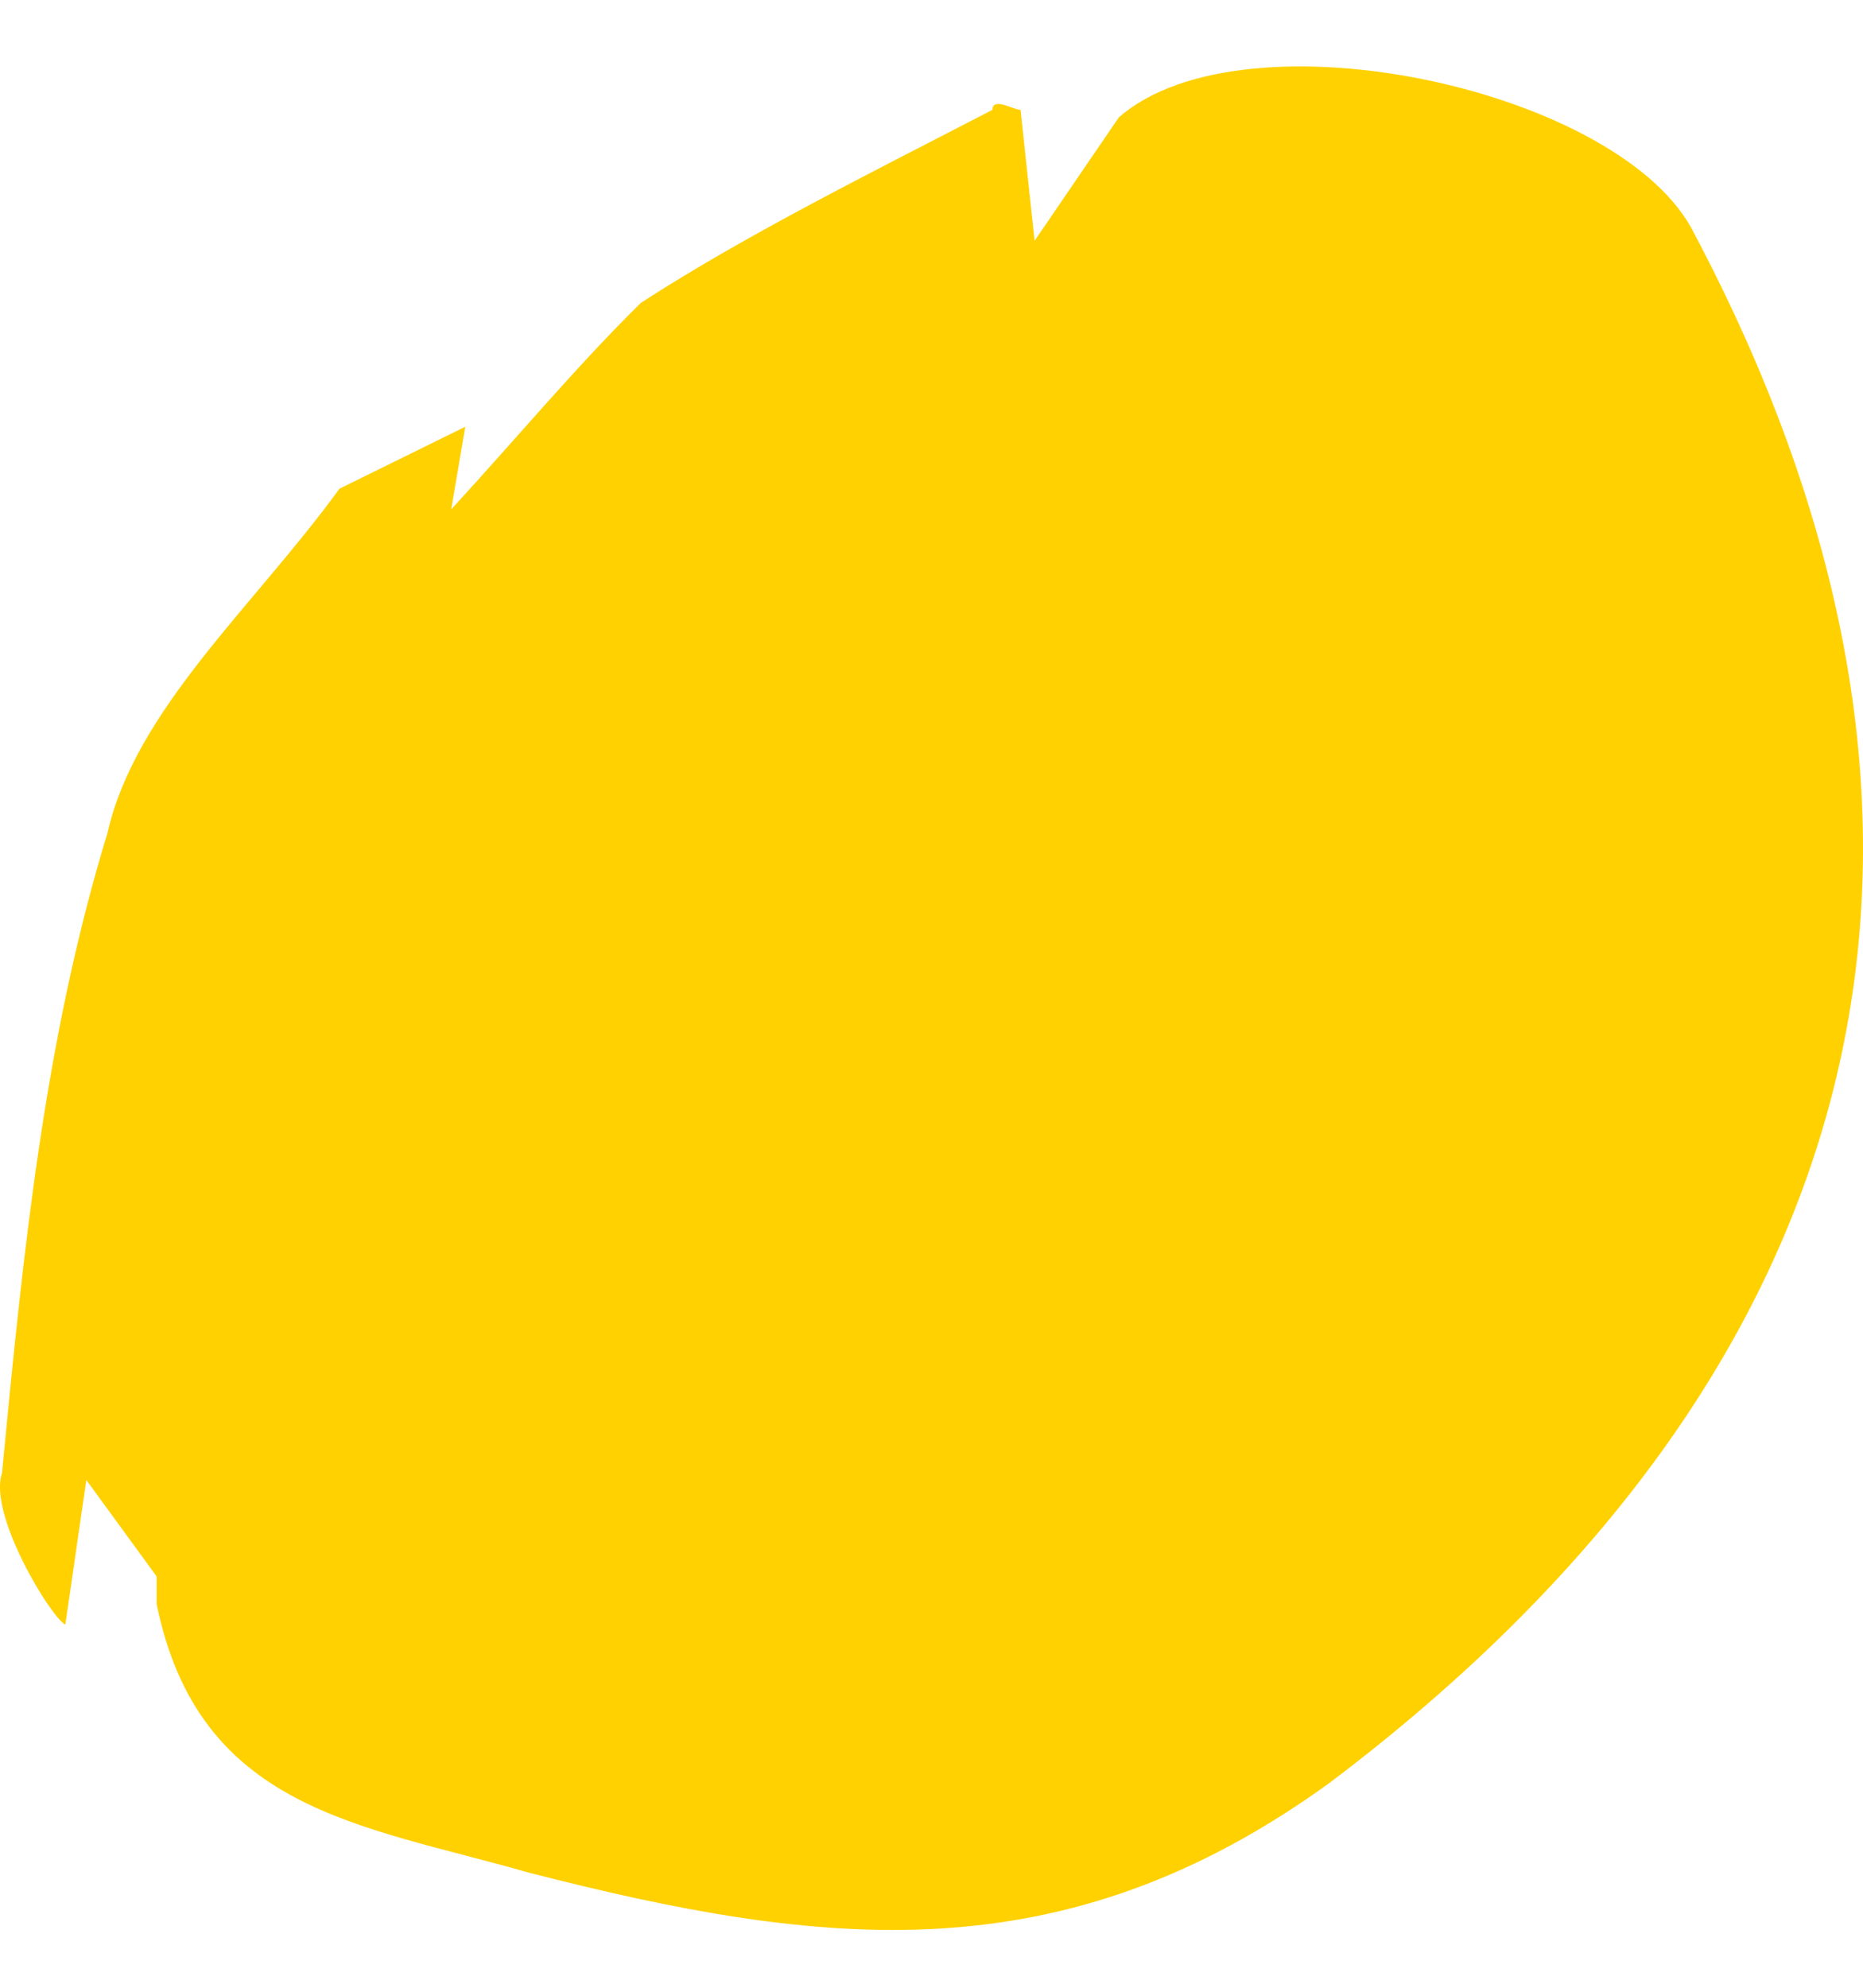 <?xml version="1.0" encoding="UTF-8"?>
<svg width="15px" height="16px" viewBox="0 0 15 16" version="1.1" xmlns="http://www.w3.org/2000/svg" xmlns:xlink="http://www.w3.org/1999/xlink">
    <title>sliced-image-assets/4.1.2/brush-bullet</title>
    <g id="All-Views---Updated-Pages-Only" stroke="none" stroke-width="1" fill="none" fill-rule="evenodd">
        <g id="4.1.2_AS-TRx-Journey_collapsed_LRG-max" transform="translate(-74, -1474)" fill="#FFD100">
            <g id="STILL-EXPERIENCING-SYMPTOMS" transform="translate(32, 1214.035)">
                <g id="symptoms-bullets" transform="translate(42, 178.5)">
                    <g id="challenges" transform="translate(0, 81)">
                        <path d="M1.261,13.376 L1.261,13.154 L0.695,12.378 L0.526,13.542 C0.412,13.487 -0.097,12.655 0.016,12.323 C0.186,10.553 0.356,8.834 0.865,7.171 C1.091,6.173 2.049,5.341 2.733,4.399 L3.746,3.9 L3.633,4.565 C4.143,4.011 4.652,3.401 5.161,2.902 C6.01,2.352 7.029,1.848 7.991,1.349 C7.991,1.243 8.16,1.349 8.217,1.349 L8.33,2.403 L9.009,1.409 C10.028,0.522 13.079,1.187 13.645,2.352 C16.191,7.171 15.116,11.491 10.702,14.818 C8.556,16.37 6.632,16.148 4.256,15.538 C2.902,15.15 1.601,15.039 1.261,13.376" id="sliced-image-assets/4.1.2/brush-bullet"></path>
                    </g>
                </g>
            </g>
        </g>
    </g>
</svg>